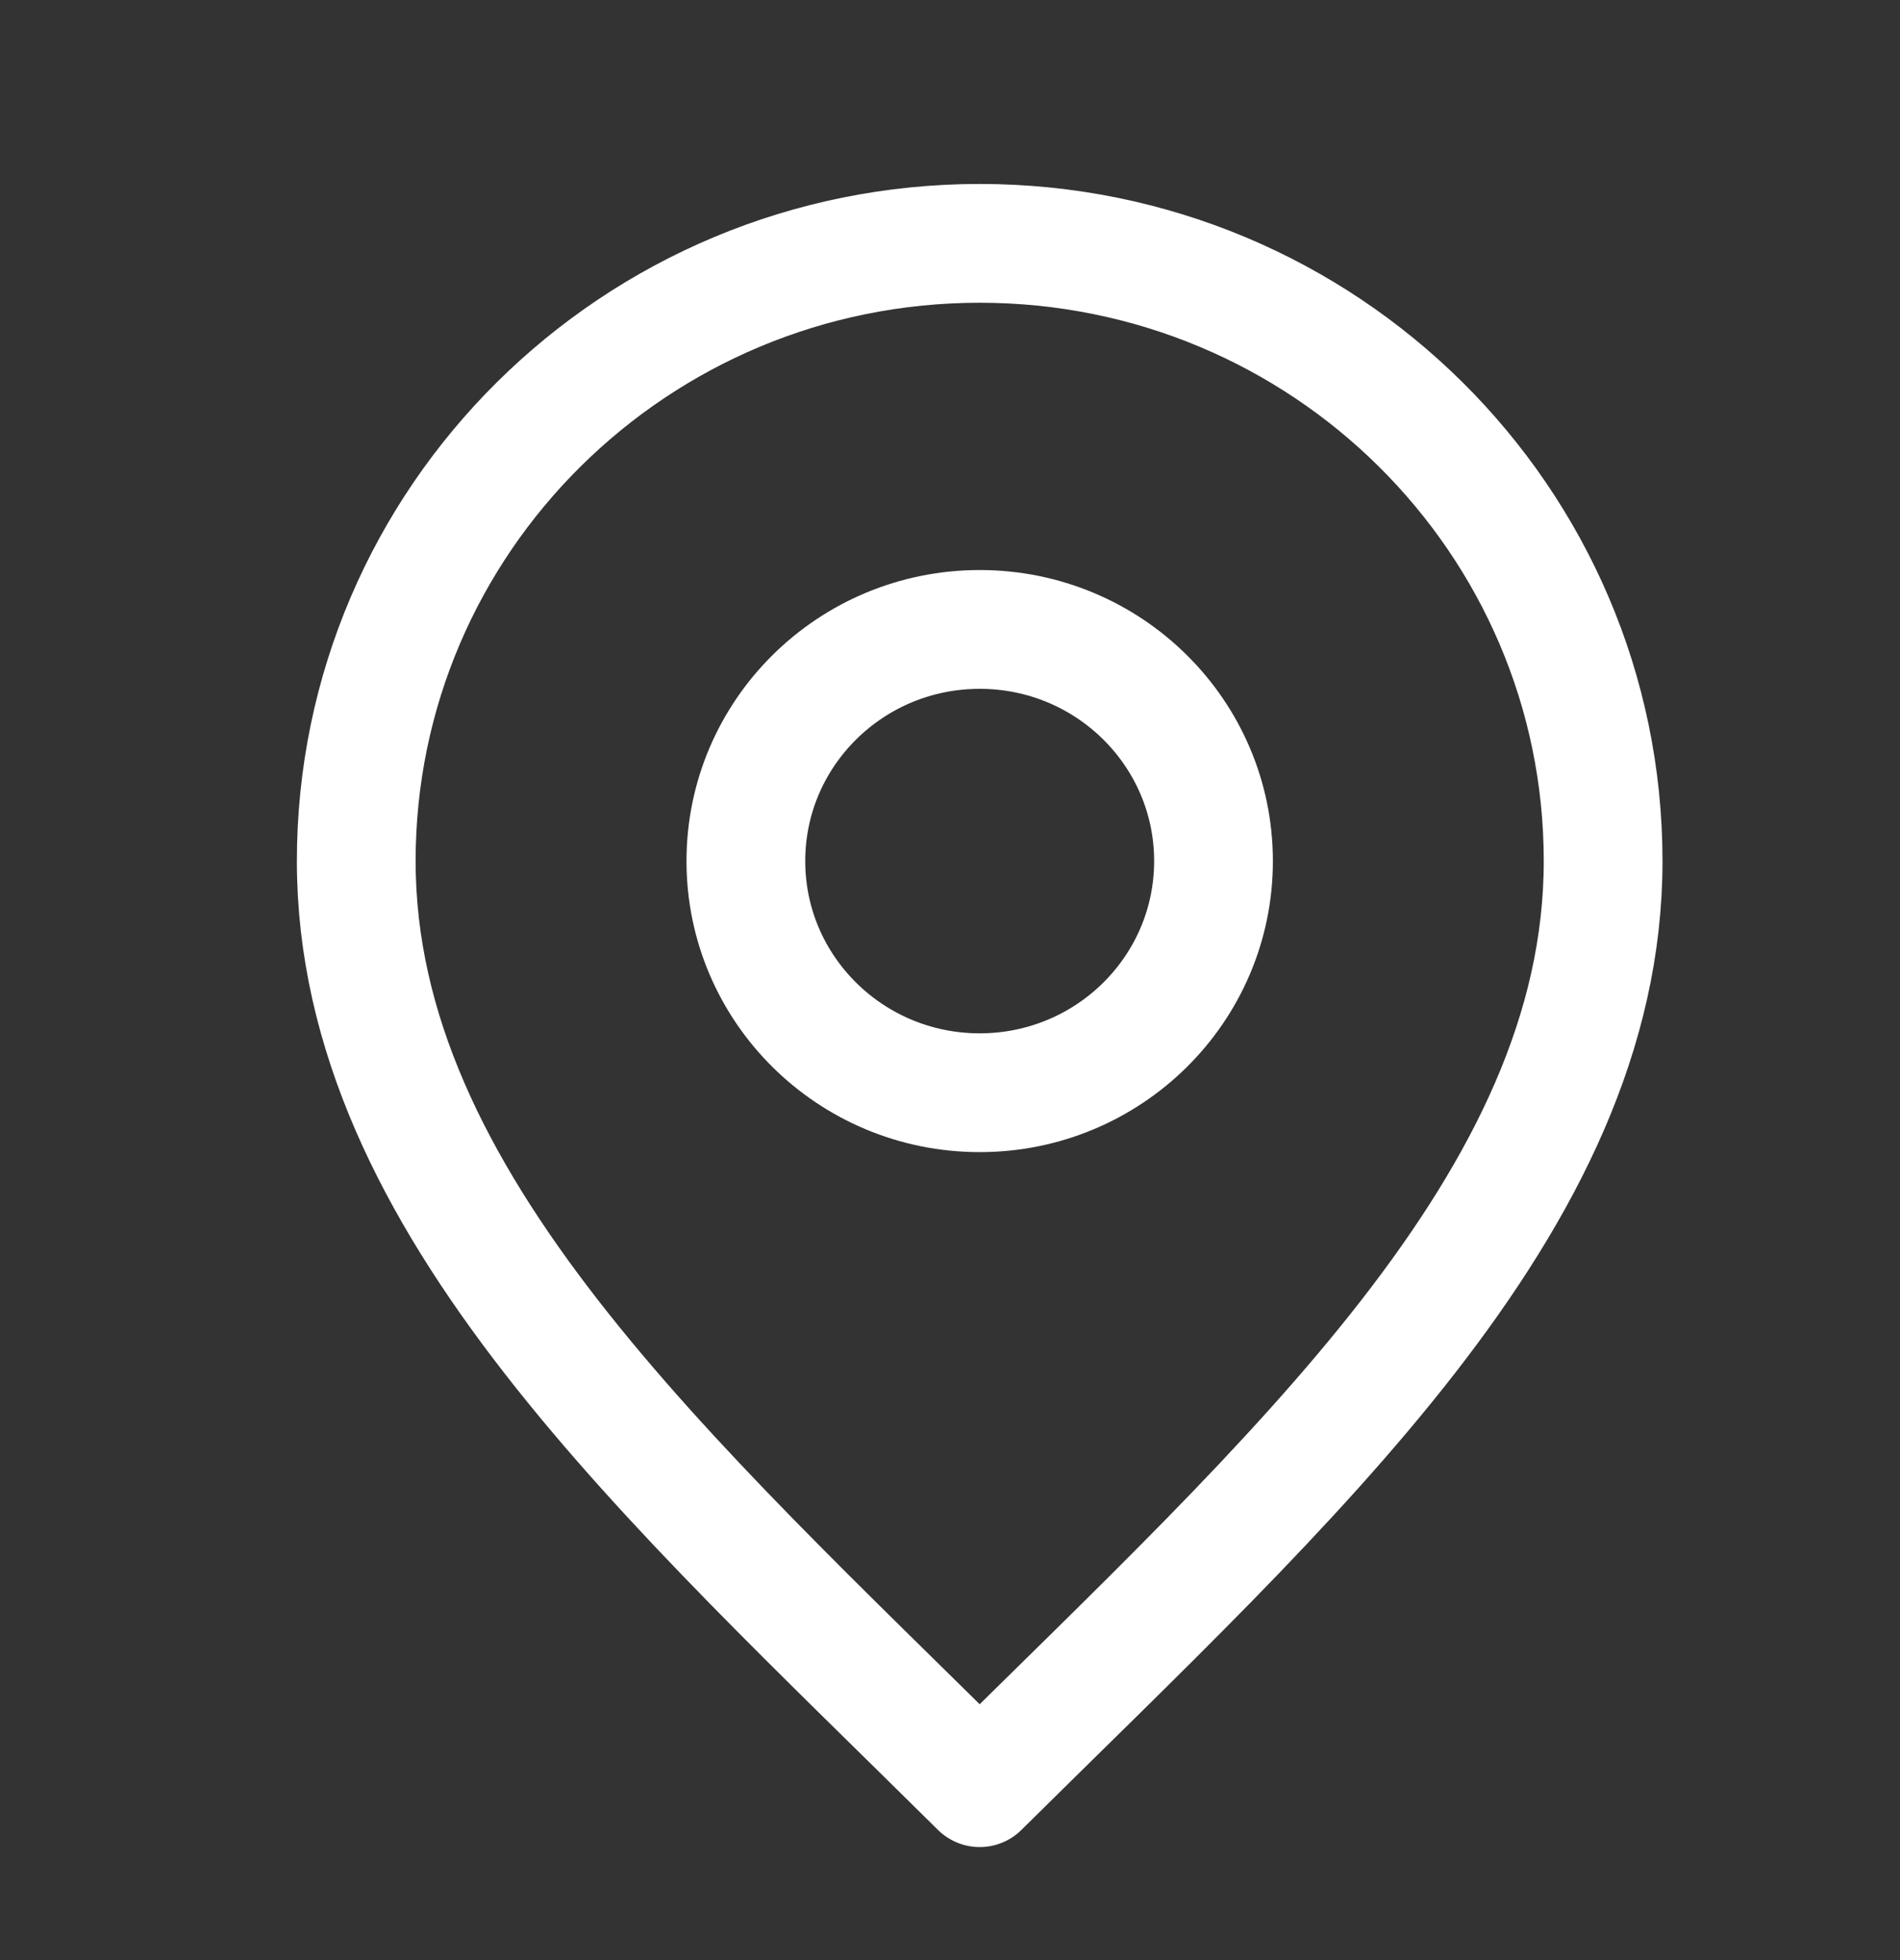 <svg width="32" height="33" viewBox="0 0 32 33" fill="none" xmlns="http://www.w3.org/2000/svg">
<rect x="0" y="0" width="32" height="33" fill="#333333" stroke="none"/>
<path d="M16.5 18.397C18.675 18.397 20.438 16.651 20.438 14.497C20.438 12.343 18.675 10.597 16.5 10.597C14.325 10.597 12.562 12.343 12.562 14.497C12.562 16.651 14.325 18.397 16.5 18.397Z" stroke="white" stroke-width="2" stroke-linecap="round" stroke-linejoin="round"/>
<path d="M16.5 30.097C21.75 24.897 27 20.24 27 14.497C27 8.753 22.299 4.097 16.5 4.097C10.701 4.097 6 8.753 6 14.497C6 20.24 11.25 24.897 16.5 30.097Z" stroke="white" stroke-width="2" stroke-linecap="round" stroke-linejoin="round"/>
</svg>
